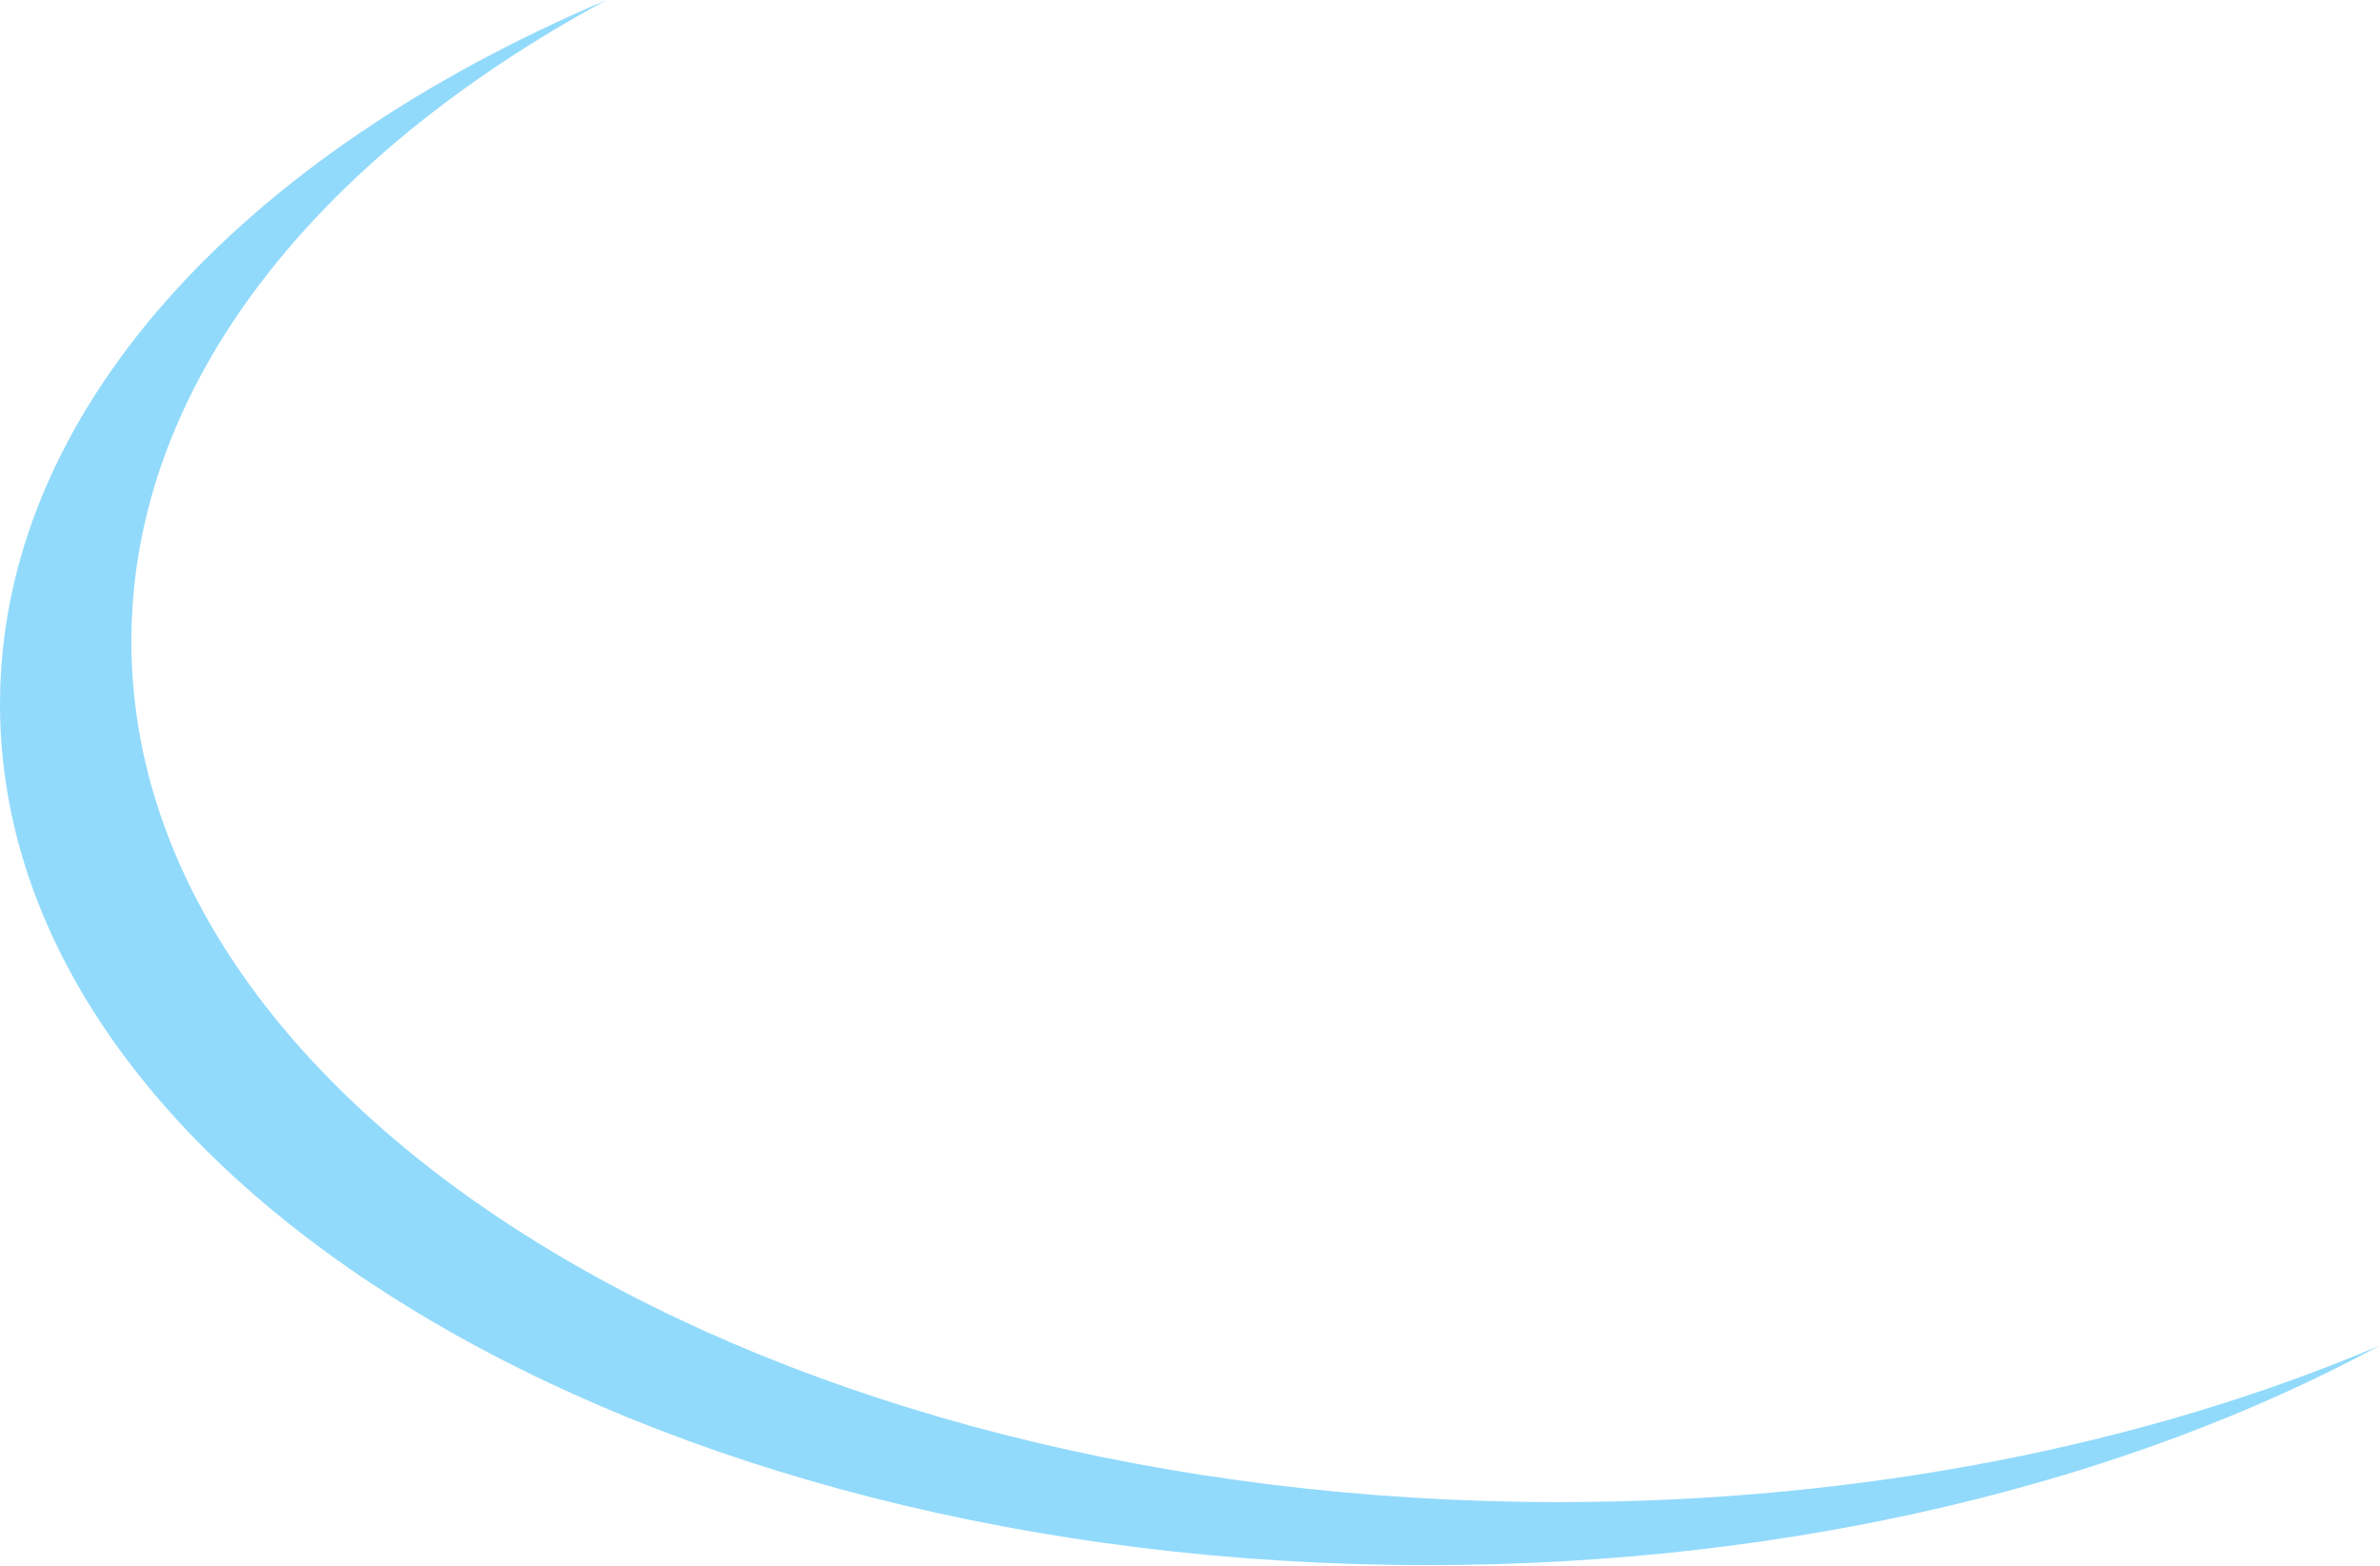<?xml version="1.0" encoding="utf-8"?>
<svg xmlns="http://www.w3.org/2000/svg" fill="none" height="100%" overflow="visible" preserveAspectRatio="none" style="display: block;" viewBox="0 0 1739 1144" width="100%">
<path d="M443.255 0C230.114 115.162 96 282.431 96 468.592C96 815.964 562.967 1097.56 1139 1097.56C1362.24 1097.56 1569.1 1055.27 1738.74 983.241C1554.17 1082.97 1310.33 1143.62 1043 1143.62C466.967 1143.62 0 862.022 0 514.649C6.70057e-05 301.901 175.159 113.825 443.255 0Z" fill="#92DAFB" id="Level2"/>
</svg>